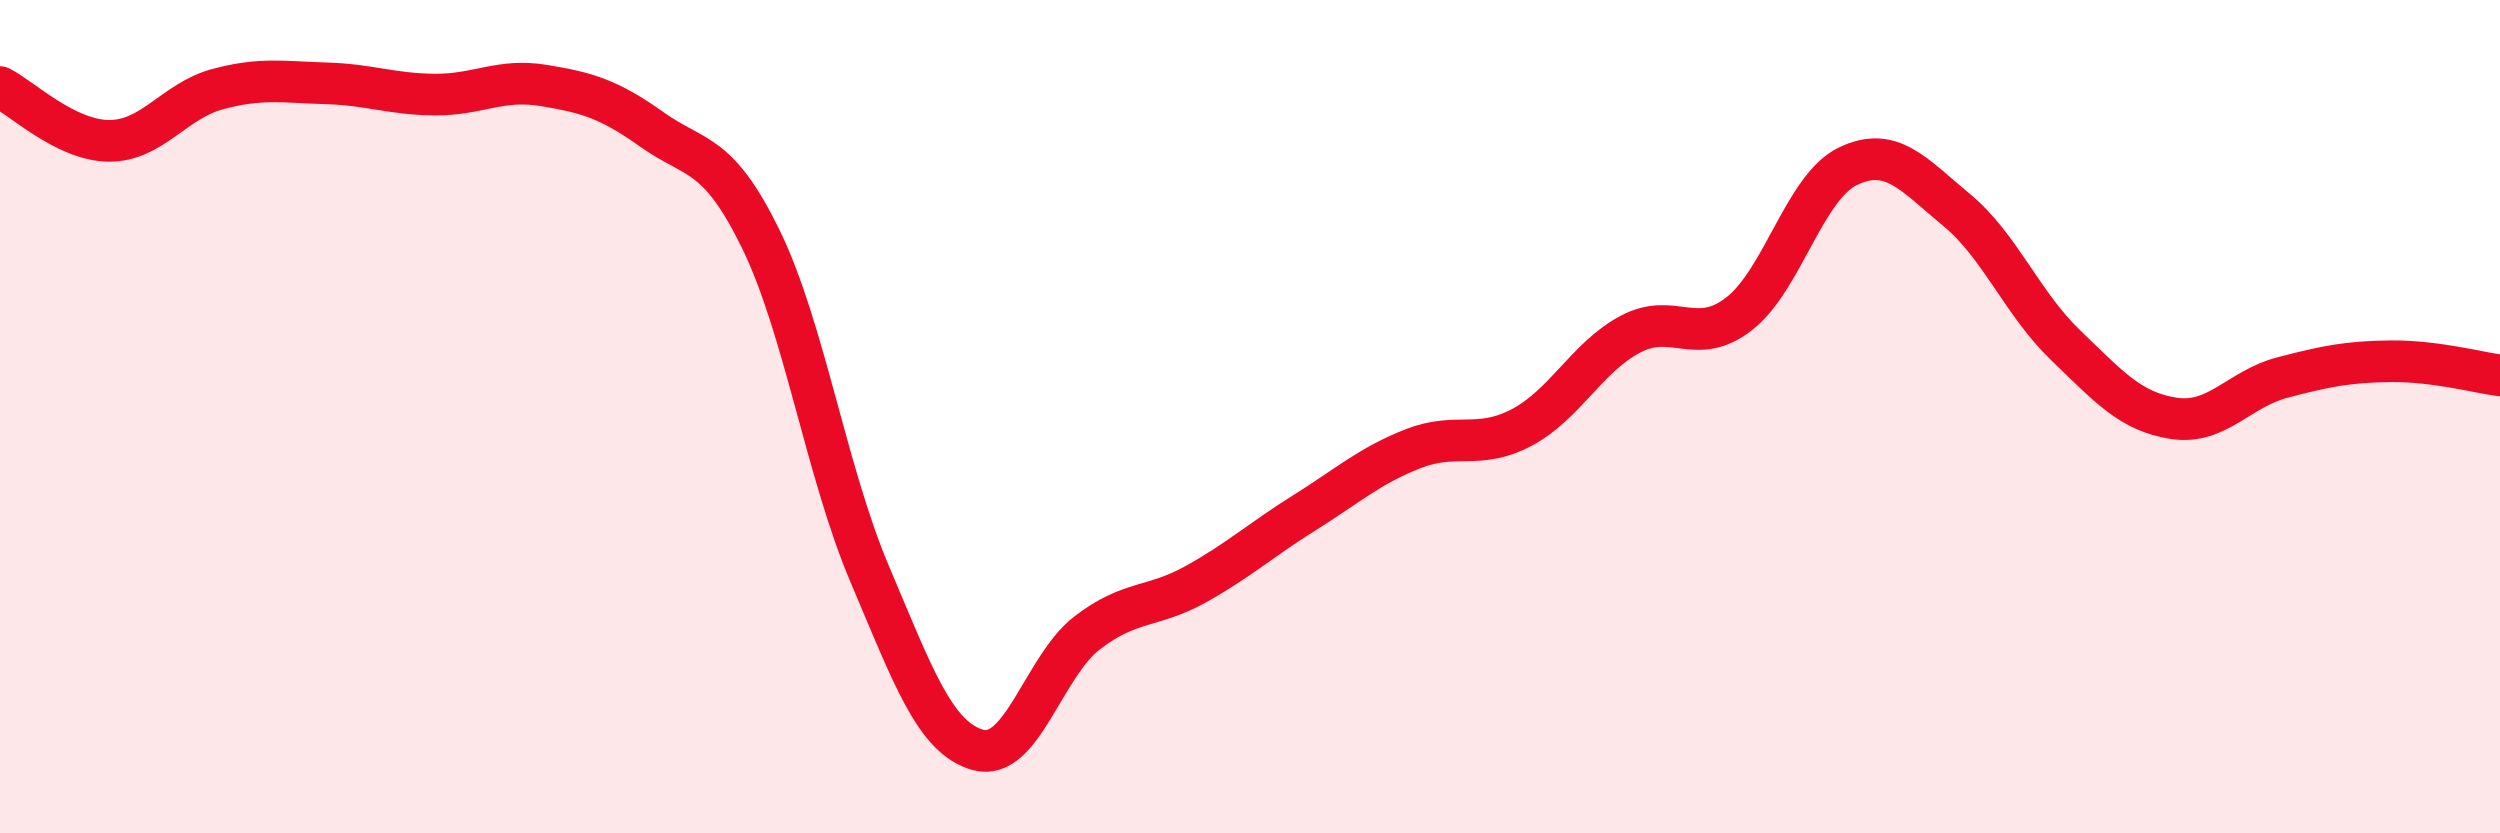 
    <svg width="60" height="20" viewBox="0 0 60 20" xmlns="http://www.w3.org/2000/svg">
      <path
        d="M 0,2.09 C 0.52,2.35 1.57,3.37 2.61,3.38 C 3.65,3.39 4.18,2.42 5.22,2.14 C 6.26,1.86 6.79,1.97 7.83,2 C 8.87,2.03 9.39,2.26 10.43,2.27 C 11.47,2.28 12,1.88 13.04,2.05 C 14.08,2.22 14.61,2.37 15.65,3.11 C 16.69,3.85 17.22,3.61 18.26,5.74 C 19.3,7.87 19.83,11.32 20.87,13.77 C 21.91,16.22 22.44,17.72 23.48,18 C 24.52,18.28 25.05,15.99 26.09,15.19 C 27.13,14.39 27.66,14.6 28.7,14.02 C 29.74,13.44 30.26,12.96 31.3,12.31 C 32.34,11.66 32.87,11.18 33.91,10.77 C 34.95,10.36 35.48,10.81 36.52,10.26 C 37.56,9.71 38.09,8.57 39.13,8.02 C 40.17,7.47 40.7,8.34 41.74,7.53 C 42.78,6.72 43.31,4.49 44.35,3.99 C 45.39,3.49 45.92,4.18 46.96,5.04 C 48,5.9 48.53,7.28 49.57,8.28 C 50.61,9.28 51.13,9.88 52.17,10.04 C 53.21,10.2 53.74,9.33 54.78,9.06 C 55.82,8.79 56.35,8.68 57.39,8.67 C 58.43,8.66 59.48,8.94 60,9.01L60 20L0 20Z"
        fill="#EB0A25"
        opacity="0.1"
        stroke-linecap="round"
        stroke-linejoin="round"
      />
      <path
        d="M 0,2.09 C 0.52,2.35 1.57,3.37 2.61,3.38 C 3.65,3.39 4.18,2.42 5.22,2.14 C 6.26,1.86 6.79,1.97 7.83,2 C 8.87,2.03 9.39,2.26 10.43,2.27 C 11.47,2.28 12,1.88 13.04,2.05 C 14.08,2.22 14.61,2.37 15.65,3.11 C 16.69,3.85 17.22,3.61 18.26,5.74 C 19.3,7.87 19.83,11.32 20.87,13.77 C 21.91,16.22 22.44,17.72 23.48,18 C 24.52,18.28 25.05,15.99 26.09,15.19 C 27.13,14.39 27.66,14.6 28.7,14.02 C 29.74,13.44 30.26,12.96 31.3,12.31 C 32.34,11.66 32.87,11.18 33.91,10.77 C 34.95,10.36 35.48,10.81 36.52,10.26 C 37.56,9.71 38.09,8.57 39.13,8.02 C 40.17,7.47 40.7,8.34 41.74,7.53 C 42.78,6.72 43.31,4.49 44.35,3.99 C 45.39,3.49 45.92,4.18 46.96,5.04 C 48,5.9 48.53,7.28 49.57,8.28 C 50.61,9.28 51.13,9.88 52.17,10.04 C 53.21,10.2 53.74,9.33 54.78,9.06 C 55.82,8.79 56.35,8.68 57.39,8.67 C 58.43,8.66 59.48,8.94 60,9.01"
        stroke="#EB0A25"
        stroke-width="1"
        fill="none"
        stroke-linecap="round"
        stroke-linejoin="round"
      />
    </svg>
  